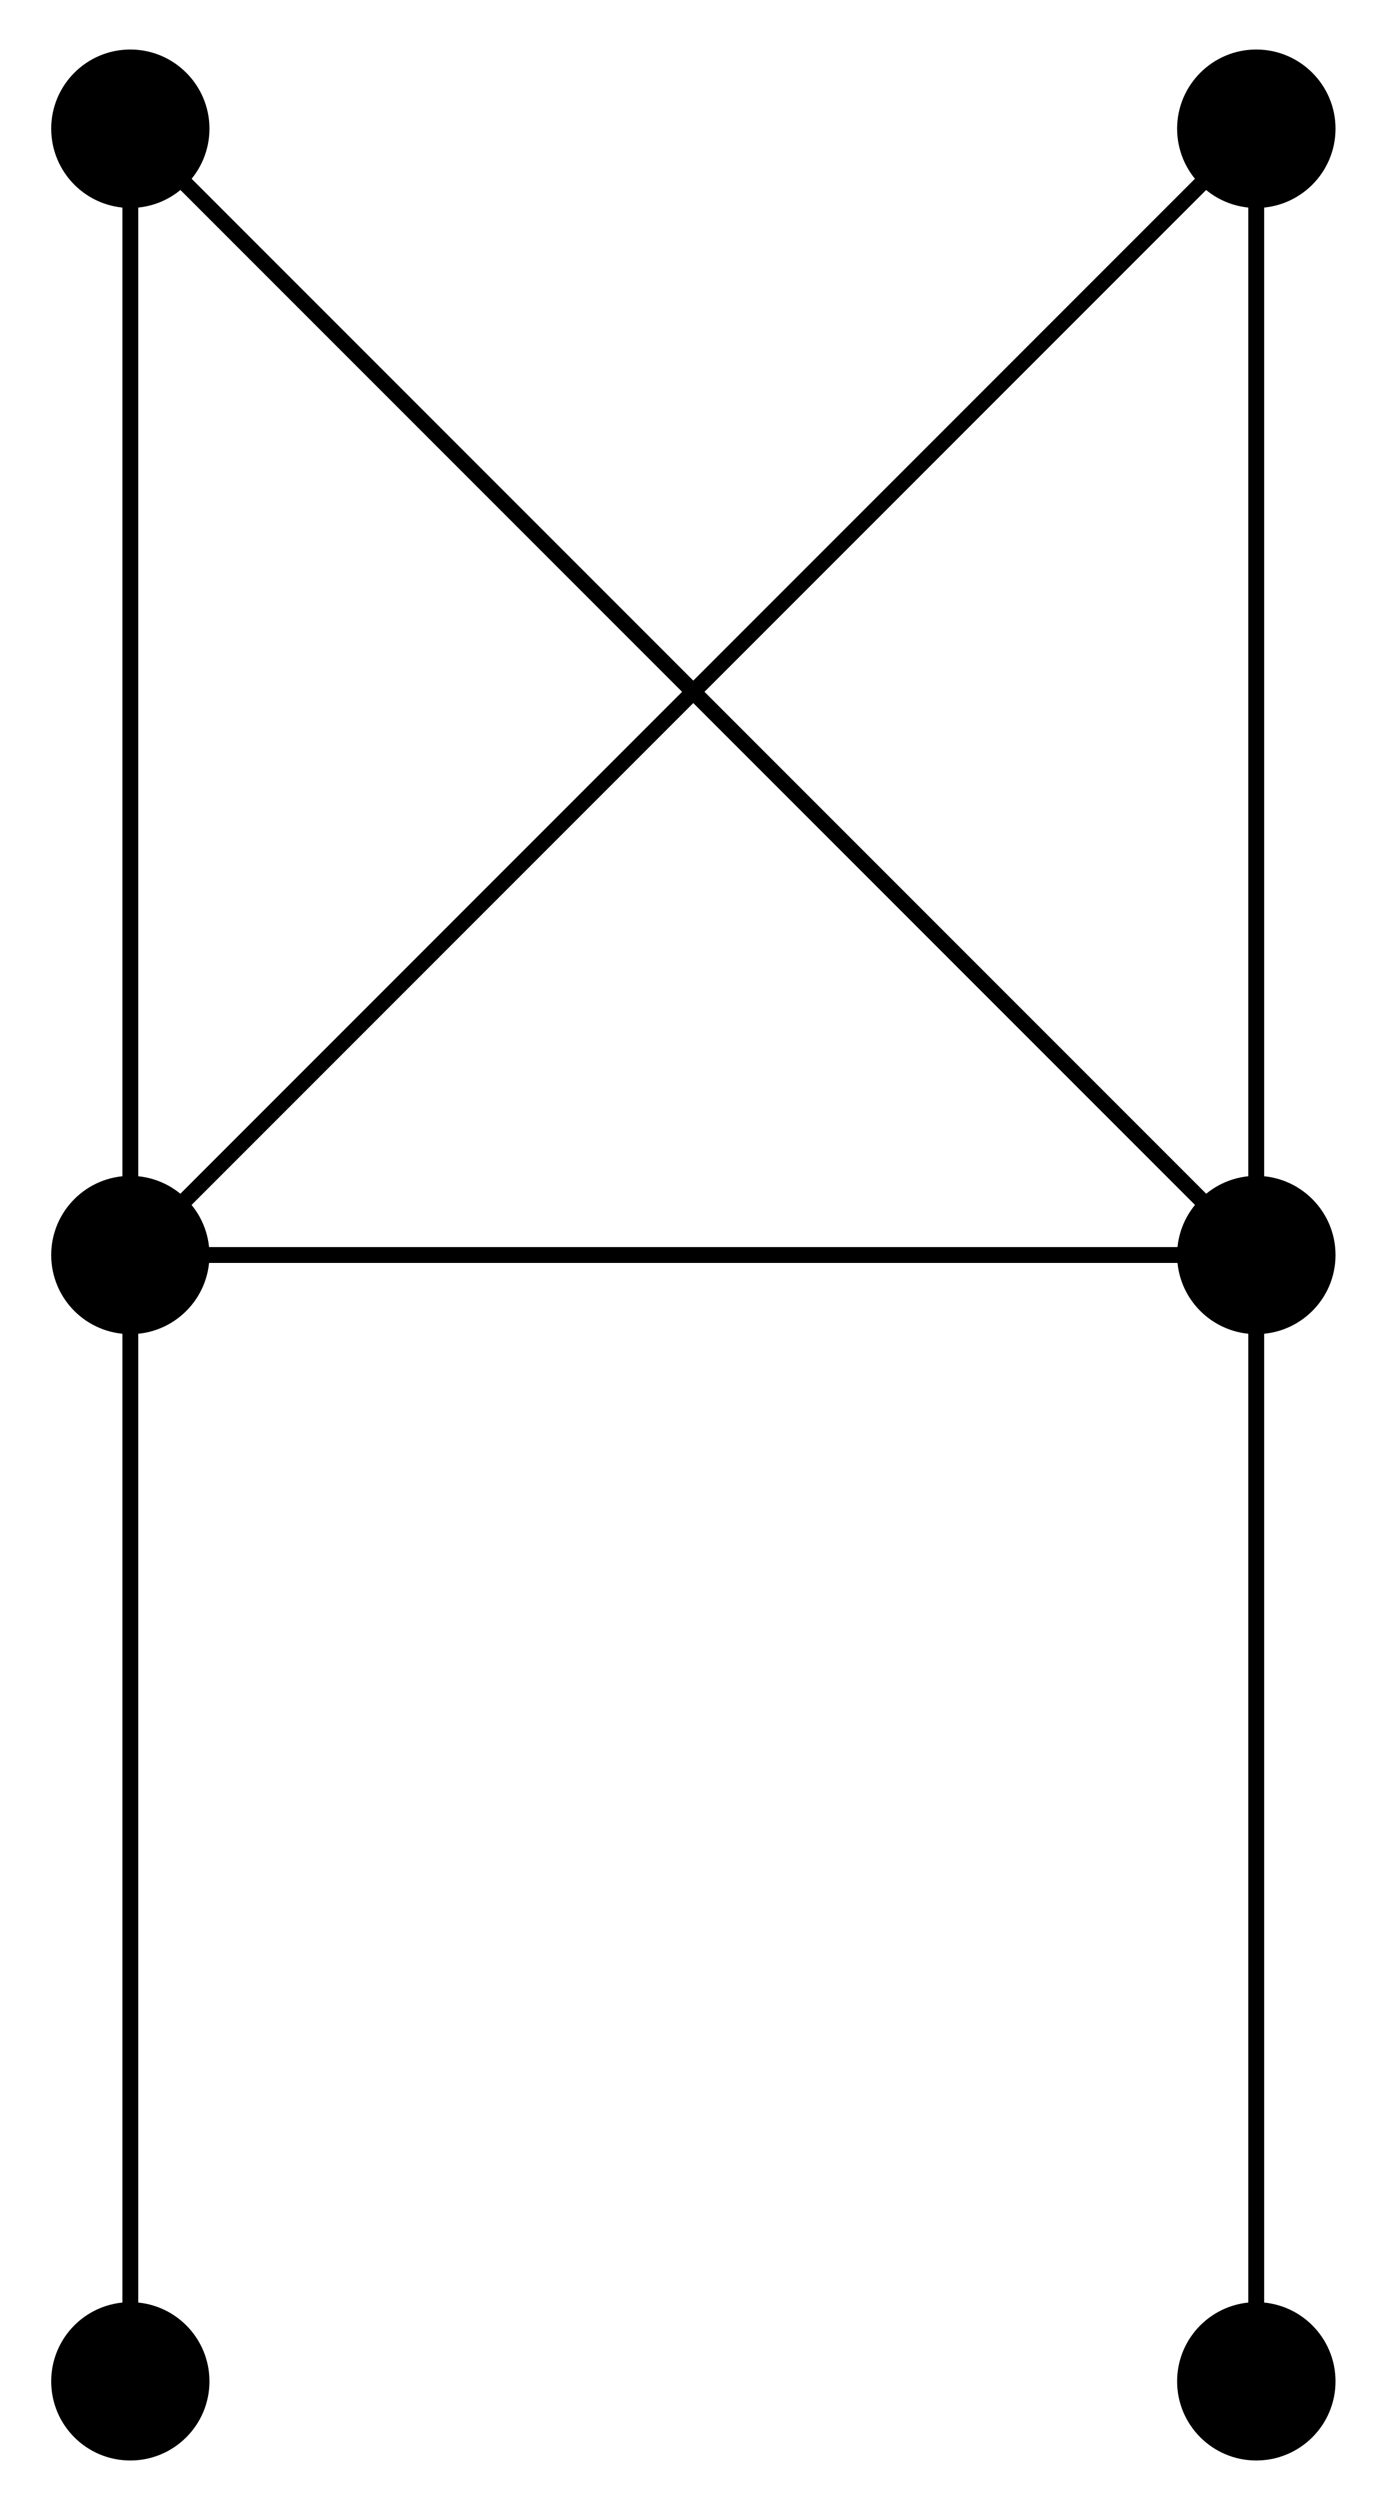 <?xml version="1.0" encoding="UTF-8"?>
<svg xmlns="http://www.w3.org/2000/svg" xmlns:xlink="http://www.w3.org/1999/xlink" width="34.64pt" height="62.923pt" viewBox="0 0 34.64 62.923" version="1.1">
<defs>
<clipPath id="clip1">
  <path d="M 0 0 L 34.641 0 L 34.641 62.922 L 0 62.922 Z M 0 0 "/>
</clipPath>
</defs>
<g id="surface1">
<g clip-path="url(#clip1)" clip-rule="nonzero">
<path style="fill:none;stroke-width:0.399;stroke-linecap:butt;stroke-linejoin:miter;stroke:rgb(0%,0%,0%);stroke-opacity:1;stroke-miterlimit:10;" d="M 0.001 28.349 L 0.001 0.001 L 28.345 28.349 L 28.345 0.001 L 0.001 0.001 L 0.001 -28.347 " transform="matrix(1,0,0,-1,3.28,31.587)"/>
<path style="fill:none;stroke-width:0.399;stroke-linecap:butt;stroke-linejoin:miter;stroke:rgb(0%,0%,0%);stroke-opacity:1;stroke-miterlimit:10;" d="M 0.001 28.349 L 28.345 0.001 L 28.345 -28.347 " transform="matrix(1,0,0,-1,3.28,31.587)"/>
</g>
<path style=" stroke:none;fill-rule:nonzero;fill:rgb(0%,0%,0%);fill-opacity:1;" d="M 5.273 3.238 C 5.273 2.141 4.379 1.246 3.281 1.246 C 2.18 1.246 1.289 2.141 1.289 3.238 C 1.289 4.34 2.18 5.234 3.281 5.234 C 4.379 5.234 5.273 4.34 5.273 3.238 Z M 5.273 3.238 "/>
<path style=" stroke:none;fill-rule:nonzero;fill:rgb(0%,0%,0%);fill-opacity:1;" d="M 5.273 31.586 C 5.273 30.488 4.379 29.594 3.281 29.594 C 2.18 29.594 1.289 30.488 1.289 31.586 C 1.289 32.688 2.18 33.578 3.281 33.578 C 4.379 33.578 5.273 32.688 5.273 31.586 Z M 5.273 31.586 "/>
<path style=" stroke:none;fill-rule:nonzero;fill:rgb(0%,0%,0%);fill-opacity:1;" d="M 5.273 59.934 C 5.273 58.832 4.379 57.941 3.281 57.941 C 2.18 57.941 1.289 58.832 1.289 59.934 C 1.289 61.035 2.18 61.926 3.281 61.926 C 4.379 61.926 5.273 61.035 5.273 59.934 Z M 5.273 59.934 "/>
<path style=" stroke:none;fill-rule:nonzero;fill:rgb(0%,0%,0%);fill-opacity:1;" d="M 33.621 59.934 C 33.621 58.832 32.727 57.941 31.625 57.941 C 30.527 57.941 29.633 58.832 29.633 59.934 C 29.633 61.035 30.527 61.926 31.625 61.926 C 32.727 61.926 33.621 61.035 33.621 59.934 Z M 33.621 59.934 "/>
<path style=" stroke:none;fill-rule:nonzero;fill:rgb(0%,0%,0%);fill-opacity:1;" d="M 33.621 31.586 C 33.621 30.488 32.727 29.594 31.625 29.594 C 30.527 29.594 29.633 30.488 29.633 31.586 C 29.633 32.688 30.527 33.578 31.625 33.578 C 32.727 33.578 33.621 32.688 33.621 31.586 Z M 33.621 31.586 "/>
<path style=" stroke:none;fill-rule:nonzero;fill:rgb(0%,0%,0%);fill-opacity:1;" d="M 33.621 3.238 C 33.621 2.141 32.727 1.246 31.625 1.246 C 30.527 1.246 29.633 2.141 29.633 3.238 C 29.633 4.34 30.527 5.234 31.625 5.234 C 32.727 5.234 33.621 4.34 33.621 3.238 Z M 33.621 3.238 "/>
</g>
</svg>
